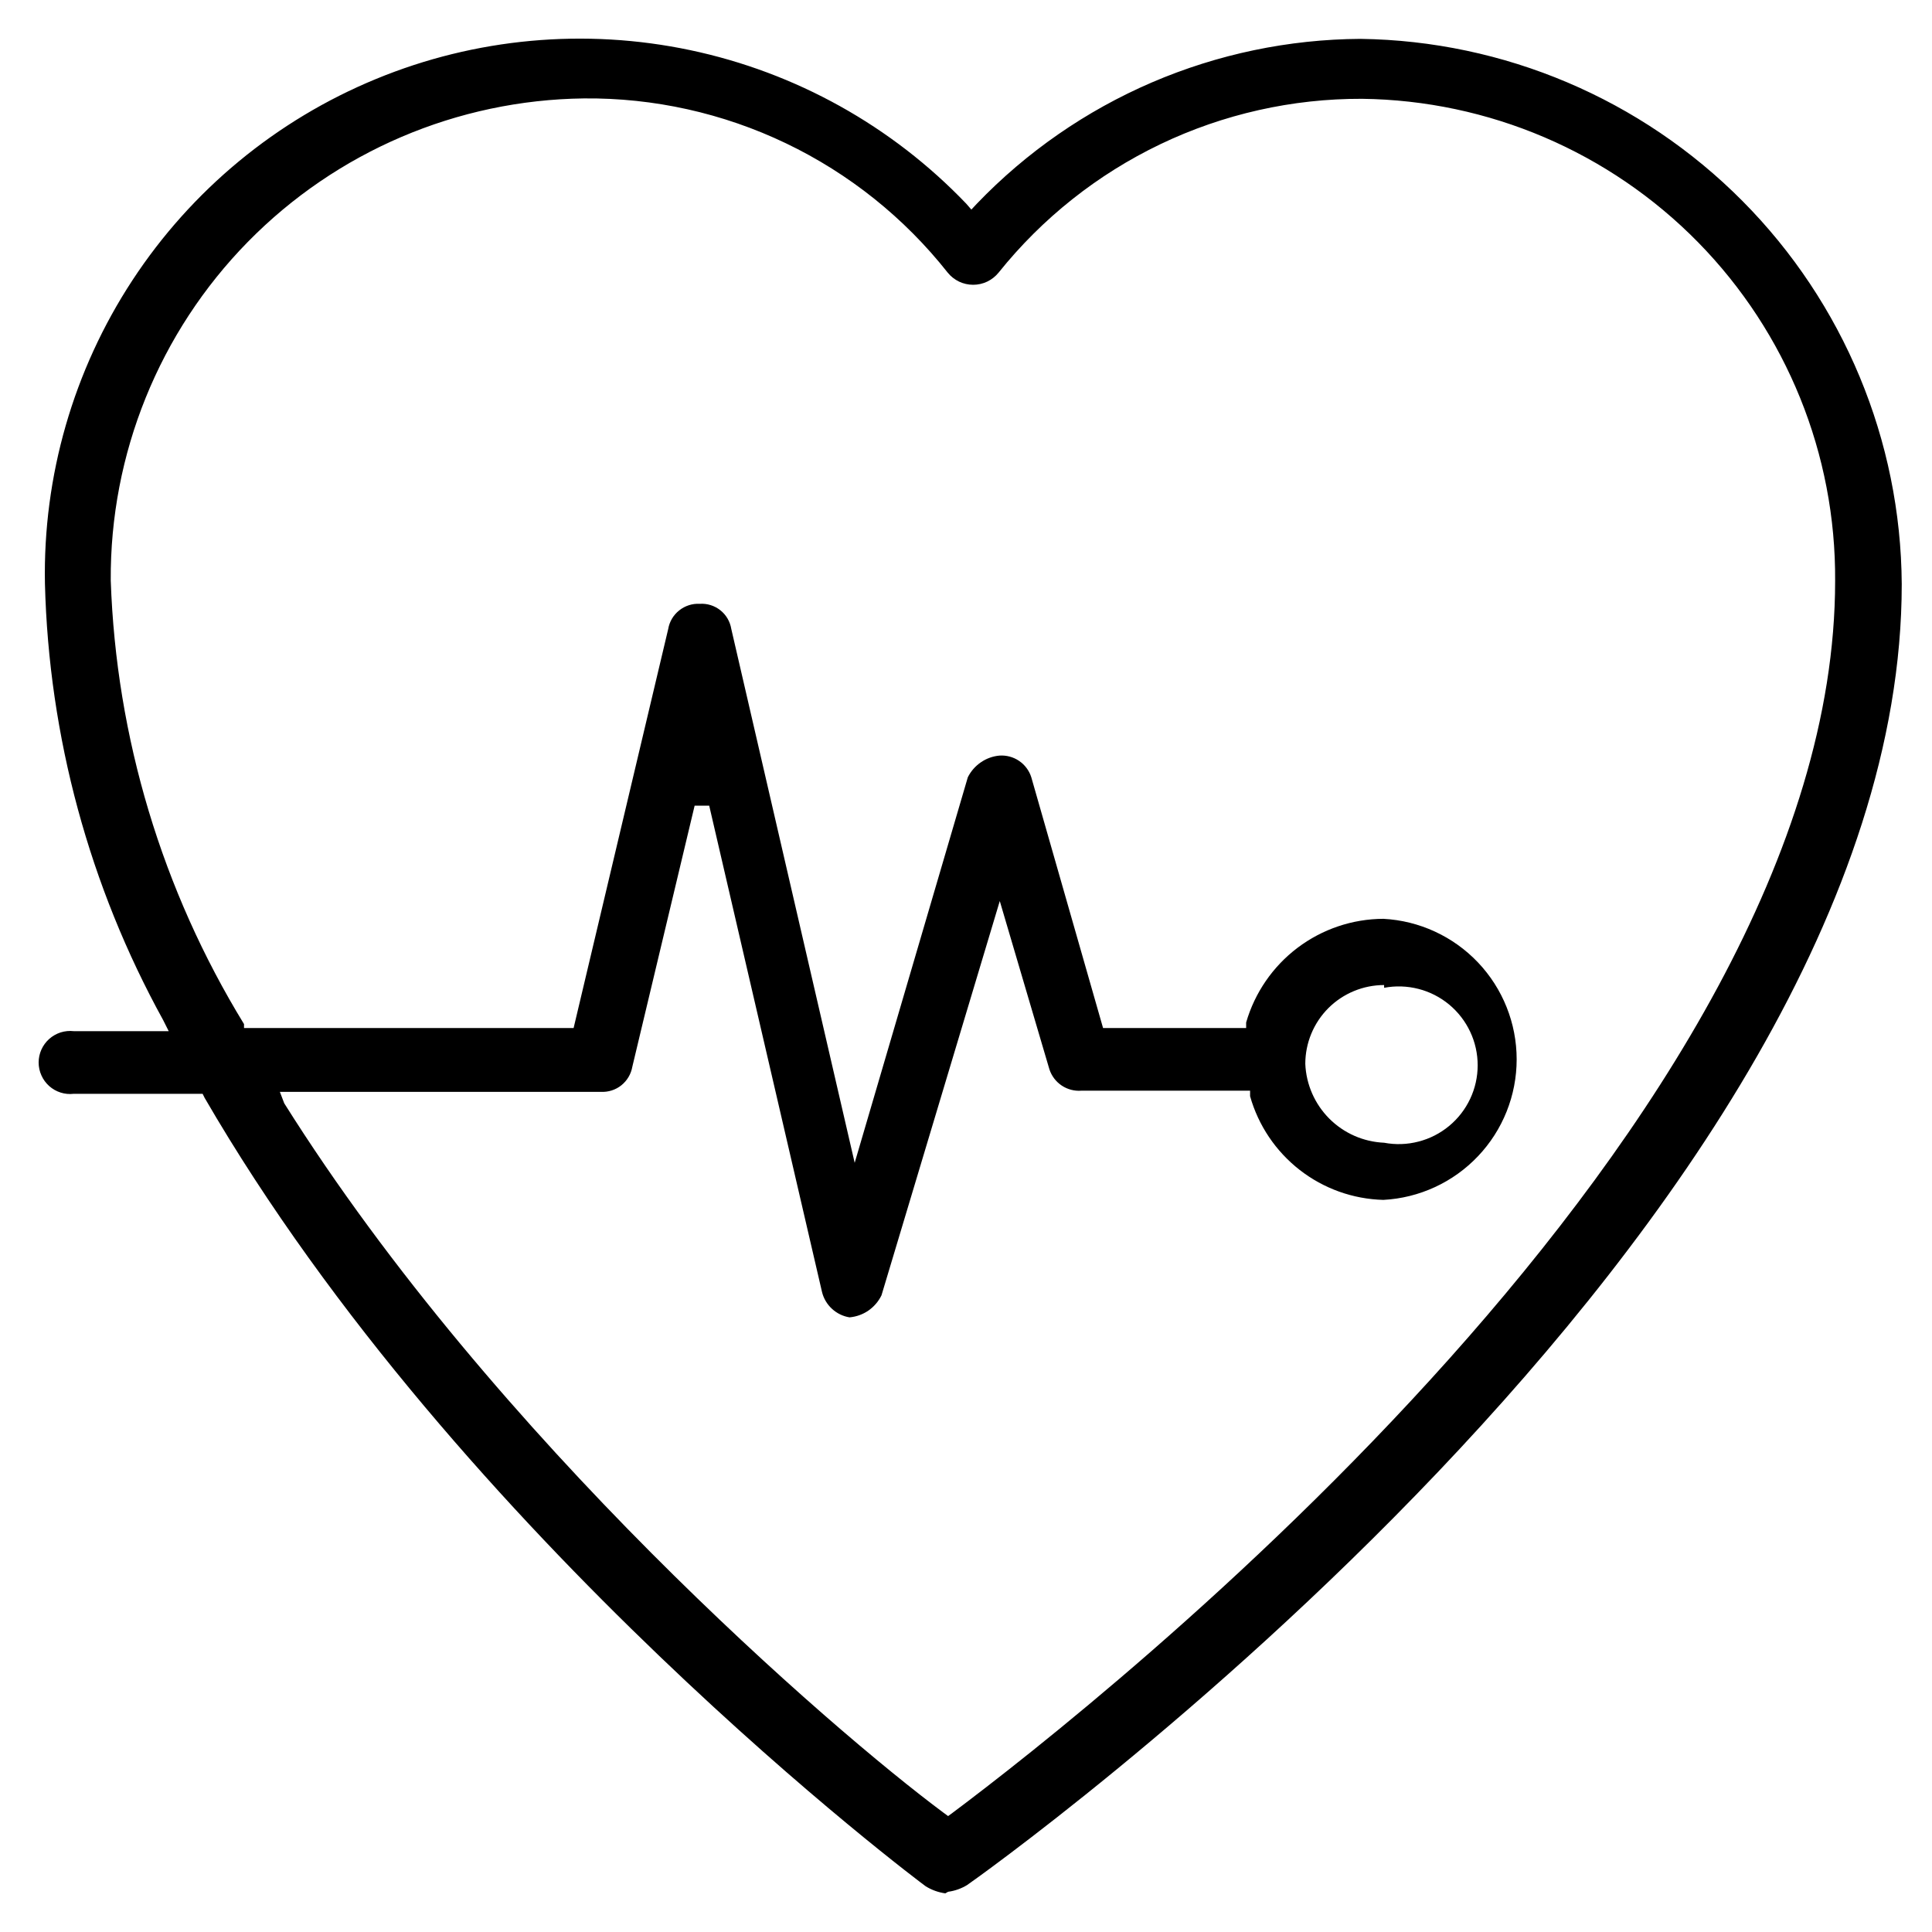 <svg xmlns="http://www.w3.org/2000/svg" width="50" height="50" fill="none" viewBox="0 0 50 50">
    <path fill="#000" d="M24.466 49c-.181-.025-.355-.087-.51-.184-.103-.071-12.06-9.02-18.661-20.405l-.051-.103H1.907c-.114.013-.23.002-.339-.033-.11-.035-.21-.092-.296-.169-.085-.077-.154-.17-.2-.275-.048-.105-.072-.219-.072-.334 0-.114.024-.228.071-.333.047-.105.116-.199.201-.275.086-.077.187-.134.296-.17.11-.034.225-.046.34-.033h2.458l-.143-.285c-1.91-3.466-2.96-7.34-3.06-11.295-.053-2.786.736-5.522 2.264-7.853 1.528-2.33 3.723-4.145 6.299-5.207C12.3.983 15.138.723 17.864 1.298s5.216 1.96 7.142 3.973l.133.153.143-.153c1.285-1.339 2.826-2.406 4.531-3.139 1.706-.732 3.54-1.115 5.396-1.126 3.717.05 7.266 1.557 9.885 4.195 2.62 2.638 4.1 6.198 4.123 9.915 0 16.55-23.945 33.506-24.19 33.67-.15.091-.316.15-.49.173l-.071.04zM7.356 28.553c5.448 8.673 14.171 16.213 17.069 18.365l.112.082.112-.082c3.816-2.856 22.844-17.844 22.844-31.883.022-3.276-1.253-6.427-3.547-8.765-2.295-2.338-5.42-3.673-8.696-3.713-1.806-.006-3.59.395-5.218 1.174-1.629.78-3.06 1.916-4.189 3.325-.08.098-.18.177-.294.232-.113.054-.238.082-.364.082s-.25-.028-.365-.082c-.113-.055-.214-.134-.293-.232-1.122-1.42-2.553-2.565-4.186-3.347-1.632-.782-3.422-1.18-5.231-1.162-3.276.04-6.402 1.375-8.696 3.713-2.294 2.338-3.57 5.49-3.548 8.765.14 4.06 1.328 8.013 3.449 11.478v.102h8.53l2.448-10.326c.032-.19.133-.361.284-.481.15-.12.34-.182.532-.171.193-.013.384.047.535.168.151.12.251.293.282.484l3.193 13.815 2.928-9.978c.077-.155.193-.288.336-.386.142-.099.308-.159.48-.175.181-.013.361.035.511.137.15.102.261.25.316.424l1.857 6.489h3.703v-.143c.223-.77.69-1.449 1.33-1.933.64-.483 1.419-.747 2.221-.75.931.049 1.808.454 2.45 1.13.642.677 1 1.574 1 2.507s-.358 1.83-1 2.506c-.642.677-1.519 1.082-2.45 1.131-.786-.02-1.545-.292-2.165-.775-.62-.483-1.07-1.151-1.284-1.908v-.143h-4.366c-.18.014-.359-.033-.509-.133-.15-.1-.261-.247-.318-.418l-1.285-4.357-3.061 10.203c-.077.159-.194.294-.338.395-.145.1-.313.16-.489.176-.17-.027-.33-.105-.457-.223-.127-.118-.217-.27-.257-.44l-2.918-12.58h-.377l-1.612 6.755c-.033.19-.134.361-.284.482-.15.12-.34.18-.533.17H7.243l.113.296zm28.465-3.06c-.54 0-1.06.215-1.443.597-.382.383-.597.902-.597 1.443.022.534.245 1.04.622 1.418.378.378.884.6 1.418.623.295.056.599.046.89-.03.29-.074.56-.212.792-.404.231-.191.417-.431.545-.703.128-.271.194-.568.194-.868 0-.3-.066-.597-.194-.868-.128-.272-.314-.512-.545-.704-.231-.191-.502-.33-.792-.404-.291-.075-.595-.085-.89-.029"/>
</svg>
